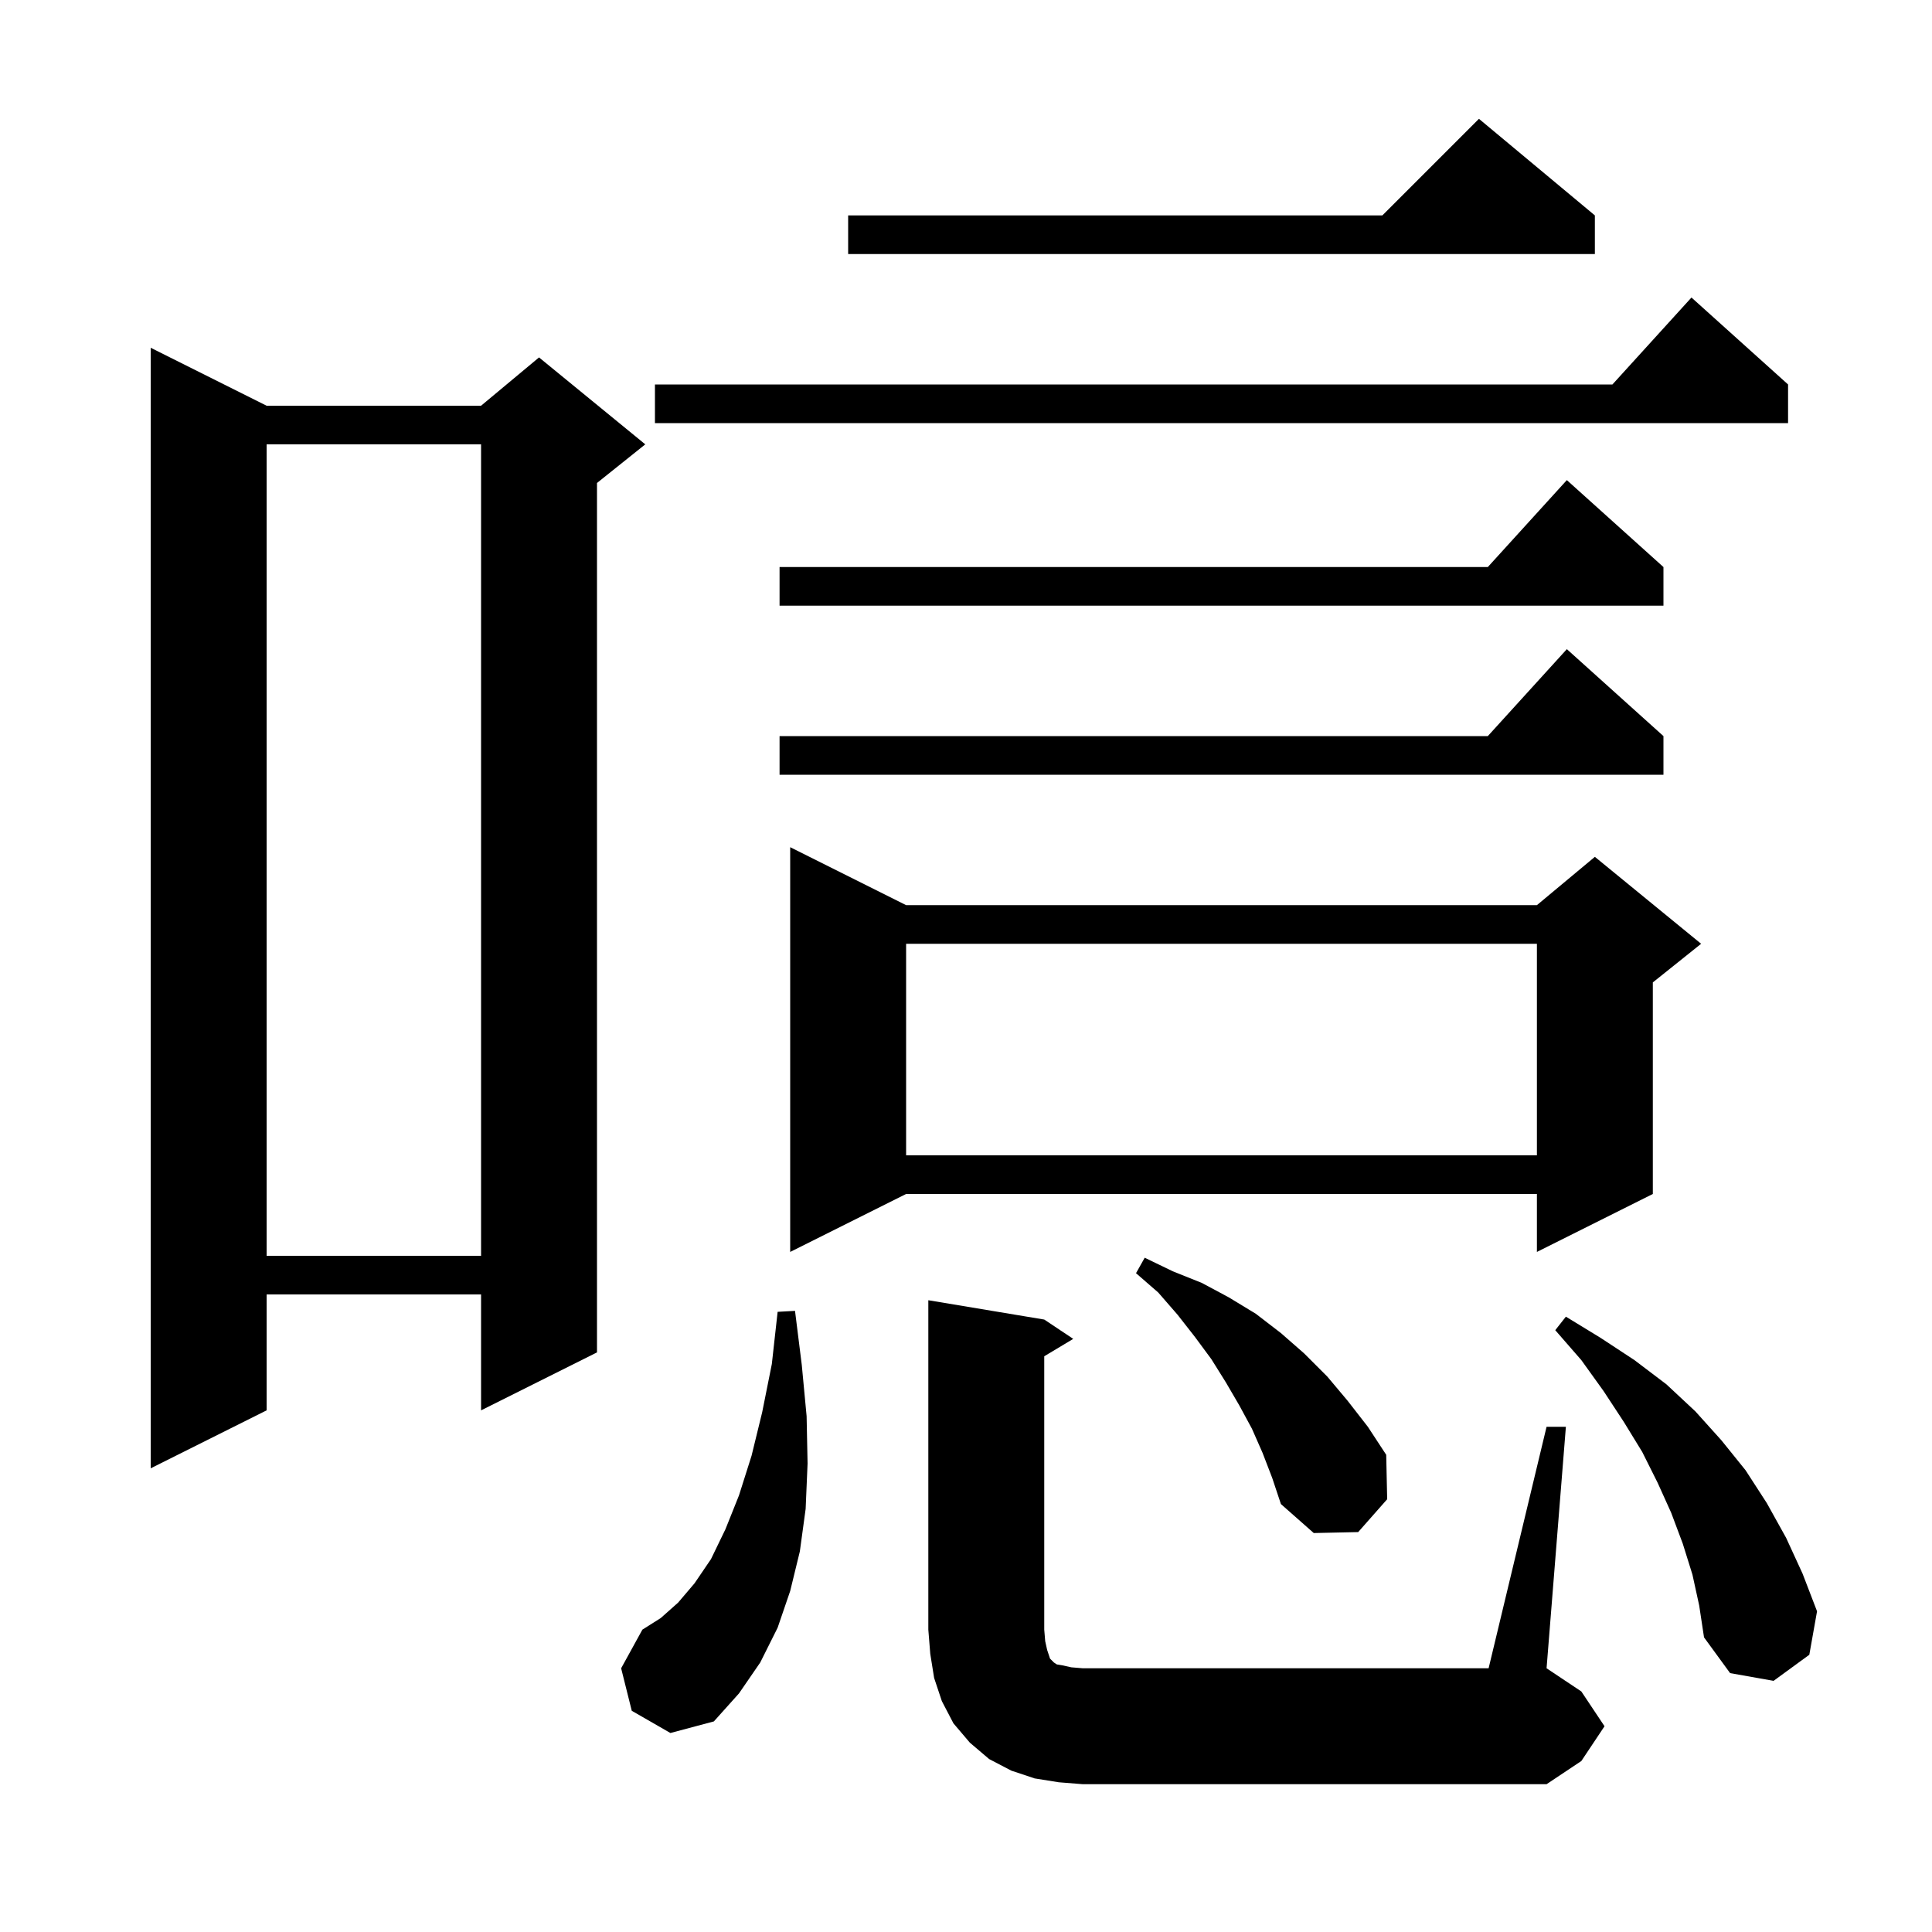 <svg xmlns="http://www.w3.org/2000/svg" xmlns:xlink="http://www.w3.org/1999/xlink" version="1.1" baseProfile="full" viewBox="0 0 200 200" width="200" height="200"><g fill="currentColor"><path d="M 160.1 147.7 L 162.1 147.7 L 160.1 172.7 L 163.7 175.1 L 166.1 178.7 L 163.7 182.3 L 160.1 184.7 L 112.1 184.7 L 109.6 184.5 L 107.1 184.1 L 104.7 183.3 L 102.4 182.1 L 100.4 180.4 L 98.7 178.4 L 97.5 176.1 L 96.7 173.7 L 96.3 171.2 L 96.1 168.7 L 96.1 134.6 L 108.1 136.6 L 111.1 138.6 L 108.1 140.4 L 108.1 168.7 L 108.2 169.9 L 108.4 170.8 L 108.7 171.7 L 109.1 172.1 L 109.4 172.3 L 110.0 172.4 L 110.9 172.6 L 112.1 172.7 L 154.1 172.7 Z M 65.4 177.1 L 64.3 172.7 L 66.5 168.7 L 68.4 167.5 L 70.2 165.9 L 71.9 163.9 L 73.6 161.4 L 75.1 158.3 L 76.5 154.8 L 77.8 150.7 L 78.9 146.2 L 79.9 141.2 L 80.5 135.8 L 82.3 135.7 L 83.0 141.3 L 83.5 146.6 L 83.6 151.5 L 83.4 156.2 L 82.8 160.6 L 81.8 164.7 L 80.5 168.5 L 78.7 172.1 L 76.5 175.3 L 73.9 178.2 L 69.4 179.4 Z M 175.2 163.0 L 174.2 159.8 L 173.0 156.6 L 171.6 153.5 L 170.0 150.3 L 168.1 147.2 L 166.0 144.0 L 163.7 140.8 L 161.0 137.7 L 162.1 136.3 L 165.7 138.5 L 169.2 140.8 L 172.5 143.3 L 175.5 146.1 L 178.2 149.1 L 180.7 152.2 L 182.9 155.6 L 184.9 159.2 L 186.6 162.9 L 188.1 166.8 L 187.3 171.3 L 183.6 174.0 L 179.1 173.2 L 176.4 169.5 L 175.9 166.2 Z M 130.7 150.4 L 129.6 147.9 L 128.3 145.5 L 126.9 143.1 L 125.4 140.7 L 123.7 138.4 L 121.9 136.1 L 119.9 133.8 L 117.6 131.8 L 118.5 130.2 L 121.4 131.6 L 124.4 132.8 L 127.2 134.3 L 130.0 136.0 L 132.6 138.0 L 135.0 140.1 L 137.4 142.5 L 139.5 145.0 L 141.6 147.7 L 143.5 150.6 L 143.6 155.2 L 140.6 158.6 L 136.0 158.7 L 132.6 155.7 L 131.7 153.0 Z M 27.6 42.0 L 49.8 42.0 L 55.8 37.0 L 66.8 46.0 L 61.8 50.0 L 61.8 140.0 L 49.8 146.0 L 49.8 134.0 L 27.6 134.0 L 27.6 146.0 L 15.6 152.0 L 15.6 36.0 Z M 27.6 46.0 L 27.6 130.0 L 49.8 130.0 L 49.8 46.0 Z M 93.8 93.7 L 159.1 93.7 L 165.1 88.7 L 176.1 97.7 L 171.1 101.7 L 171.1 123.6 L 159.1 129.6 L 159.1 123.6 L 93.8 123.6 L 81.8 129.6 L 81.8 87.7 Z M 93.8 97.7 L 93.8 119.6 L 159.1 119.6 L 159.1 97.7 Z M 172.2 76.2 L 172.2 80.2 L 80.7 80.2 L 80.7 76.2 L 154.018 76.2 L 162.2 67.2 Z M 172.2 58.7 L 172.2 62.7 L 80.7 62.7 L 80.7 58.7 L 154.018 58.7 L 162.2 49.7 Z M 185.1 39.8 L 185.1 43.8 L 67.8 43.8 L 67.8 39.8 L 166.918 39.8 L 175.1 30.8 Z M 165.1 22.3 L 165.1 26.3 L 87.8 26.3 L 87.8 22.3 L 143.1 22.3 L 153.1 12.3 Z "/></g></svg>